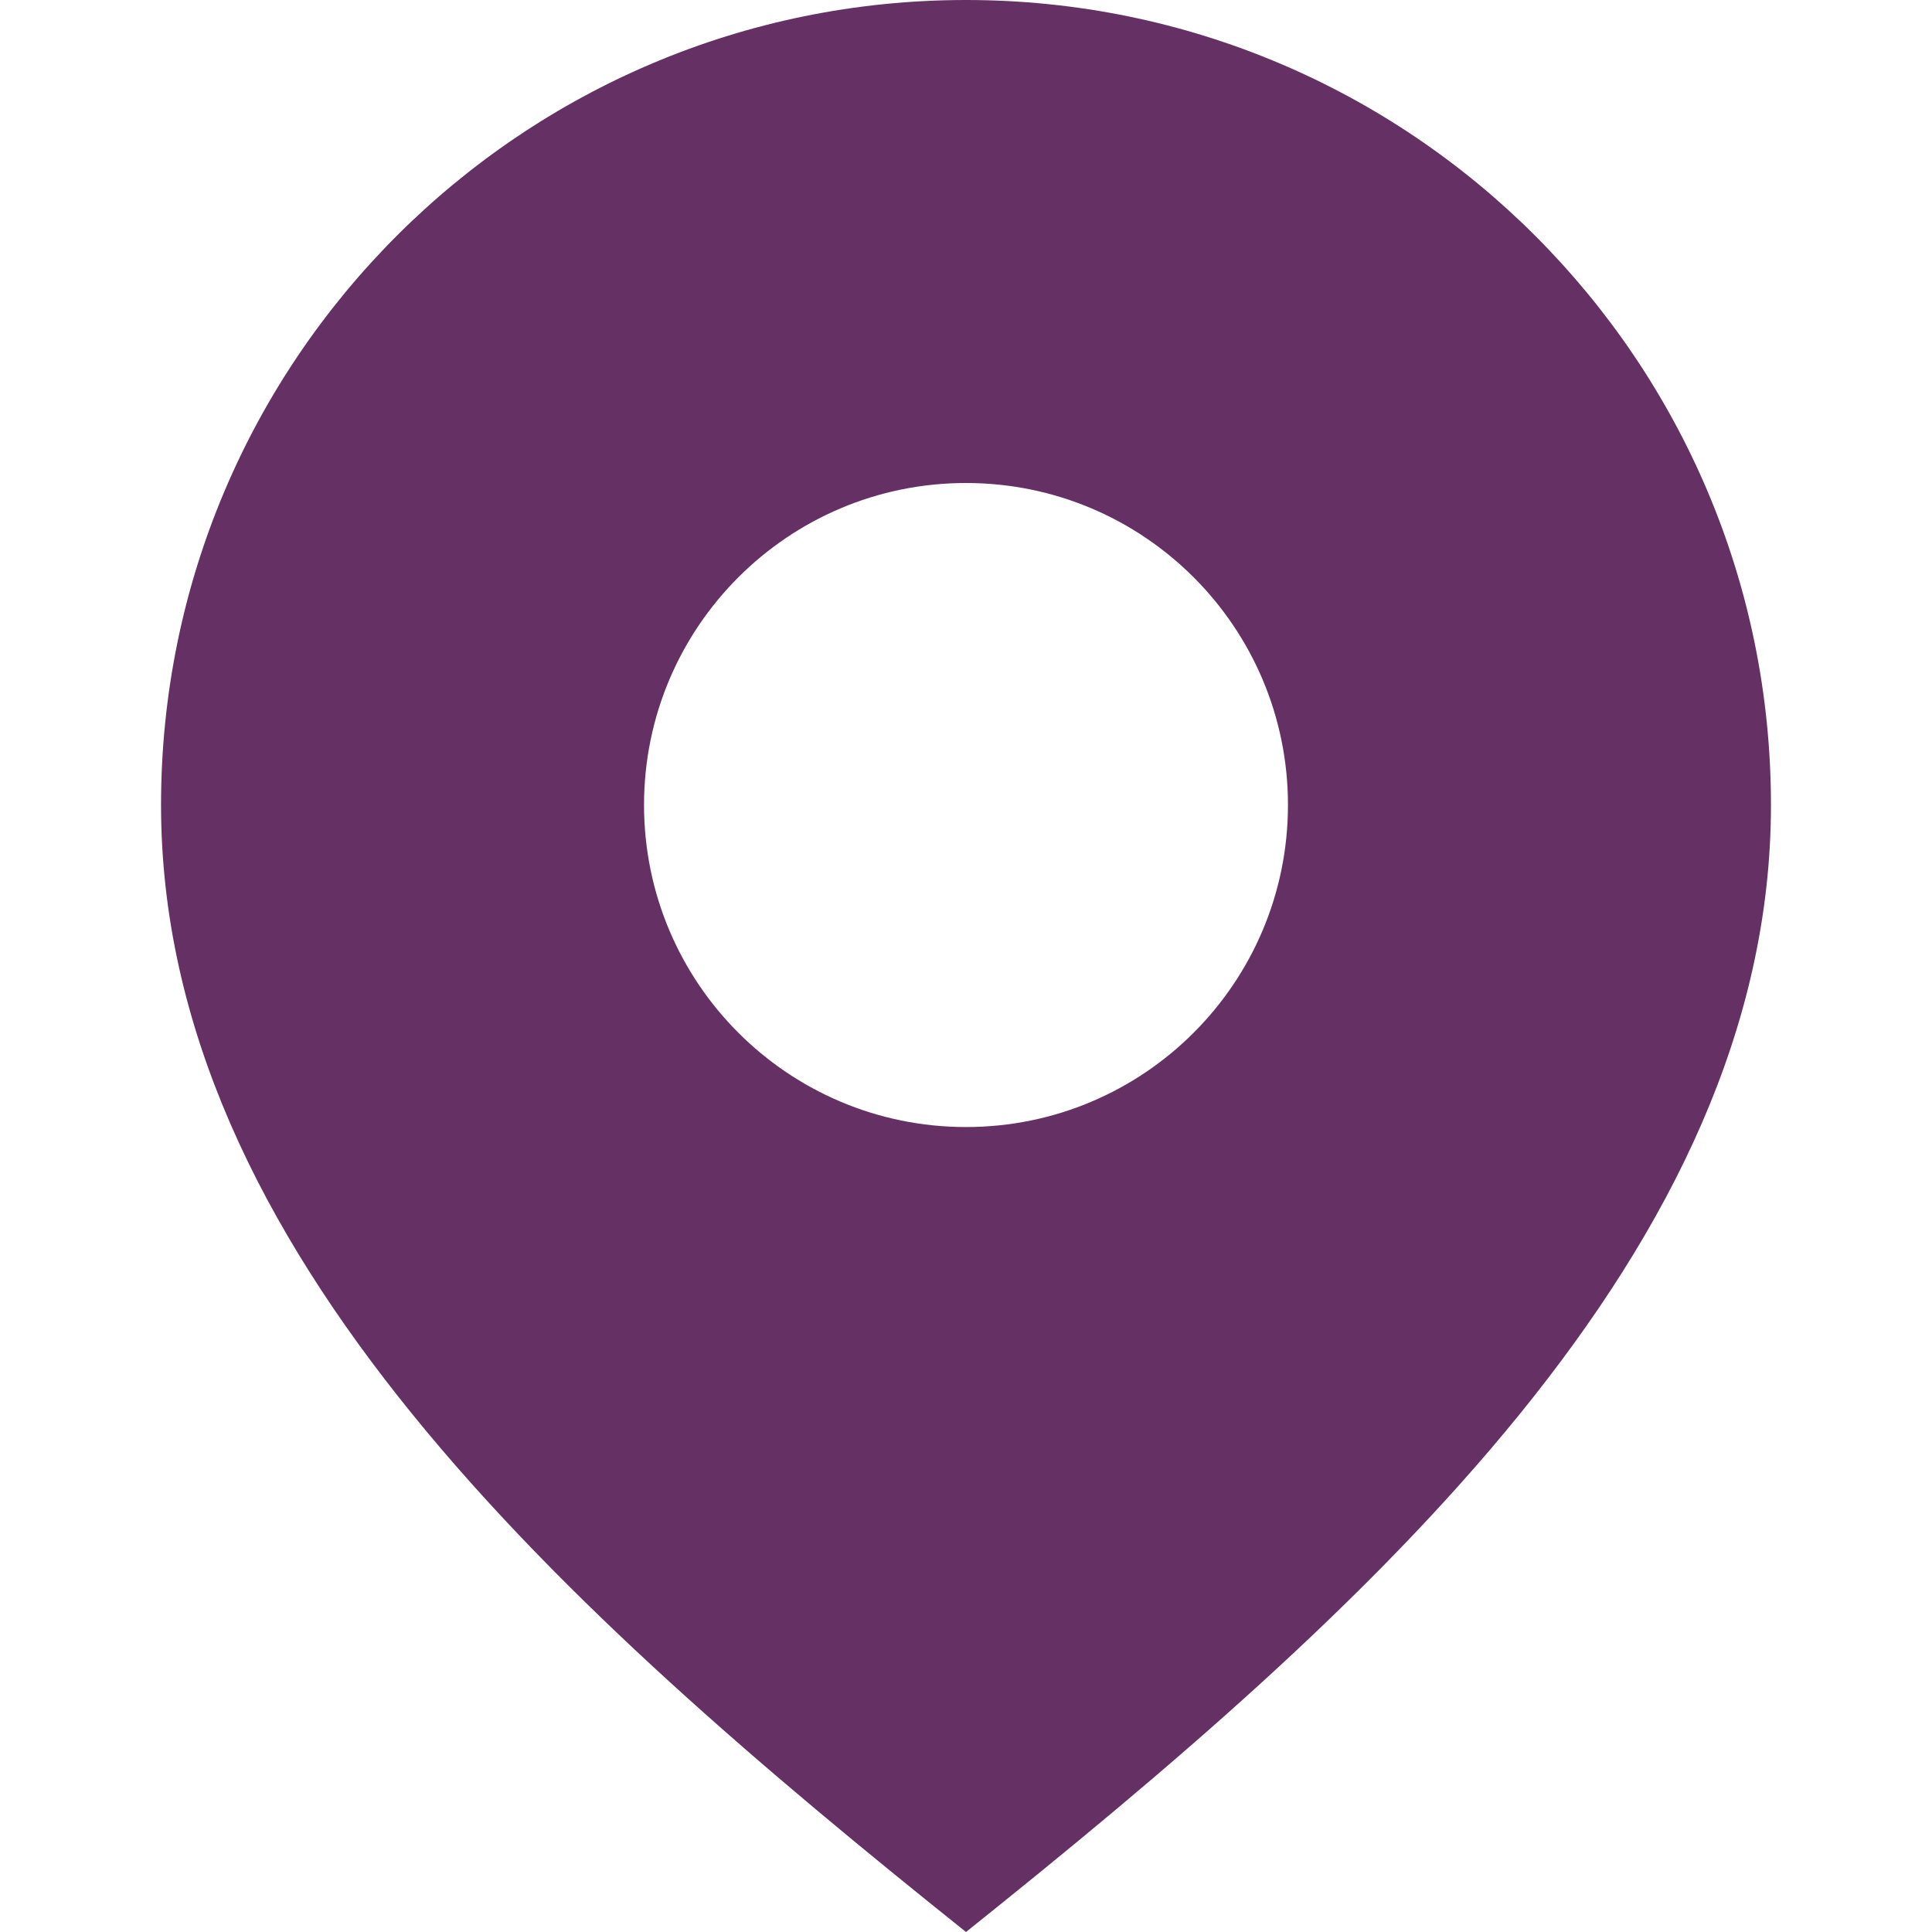 <svg width="17" height="17" viewBox="0 0 17 17" fill="none" xmlns="http://www.w3.org/2000/svg">
<path d="M8.5 0C4.588 0 1.417 3.171 1.417 7.083C1.417 10.995 4.958 14.167 8.5 17C12.042 14.167 15.583 10.995 15.583 7.083C15.583 3.171 12.412 0 8.5 0ZM8.5 9.917C6.935 9.917 5.667 8.648 5.667 7.083C5.667 5.519 6.935 4.25 8.5 4.25C10.065 4.25 11.333 5.519 11.333 7.083C11.333 8.648 10.065 9.917 8.5 9.917Z" fill="#653165"/>
</svg>
